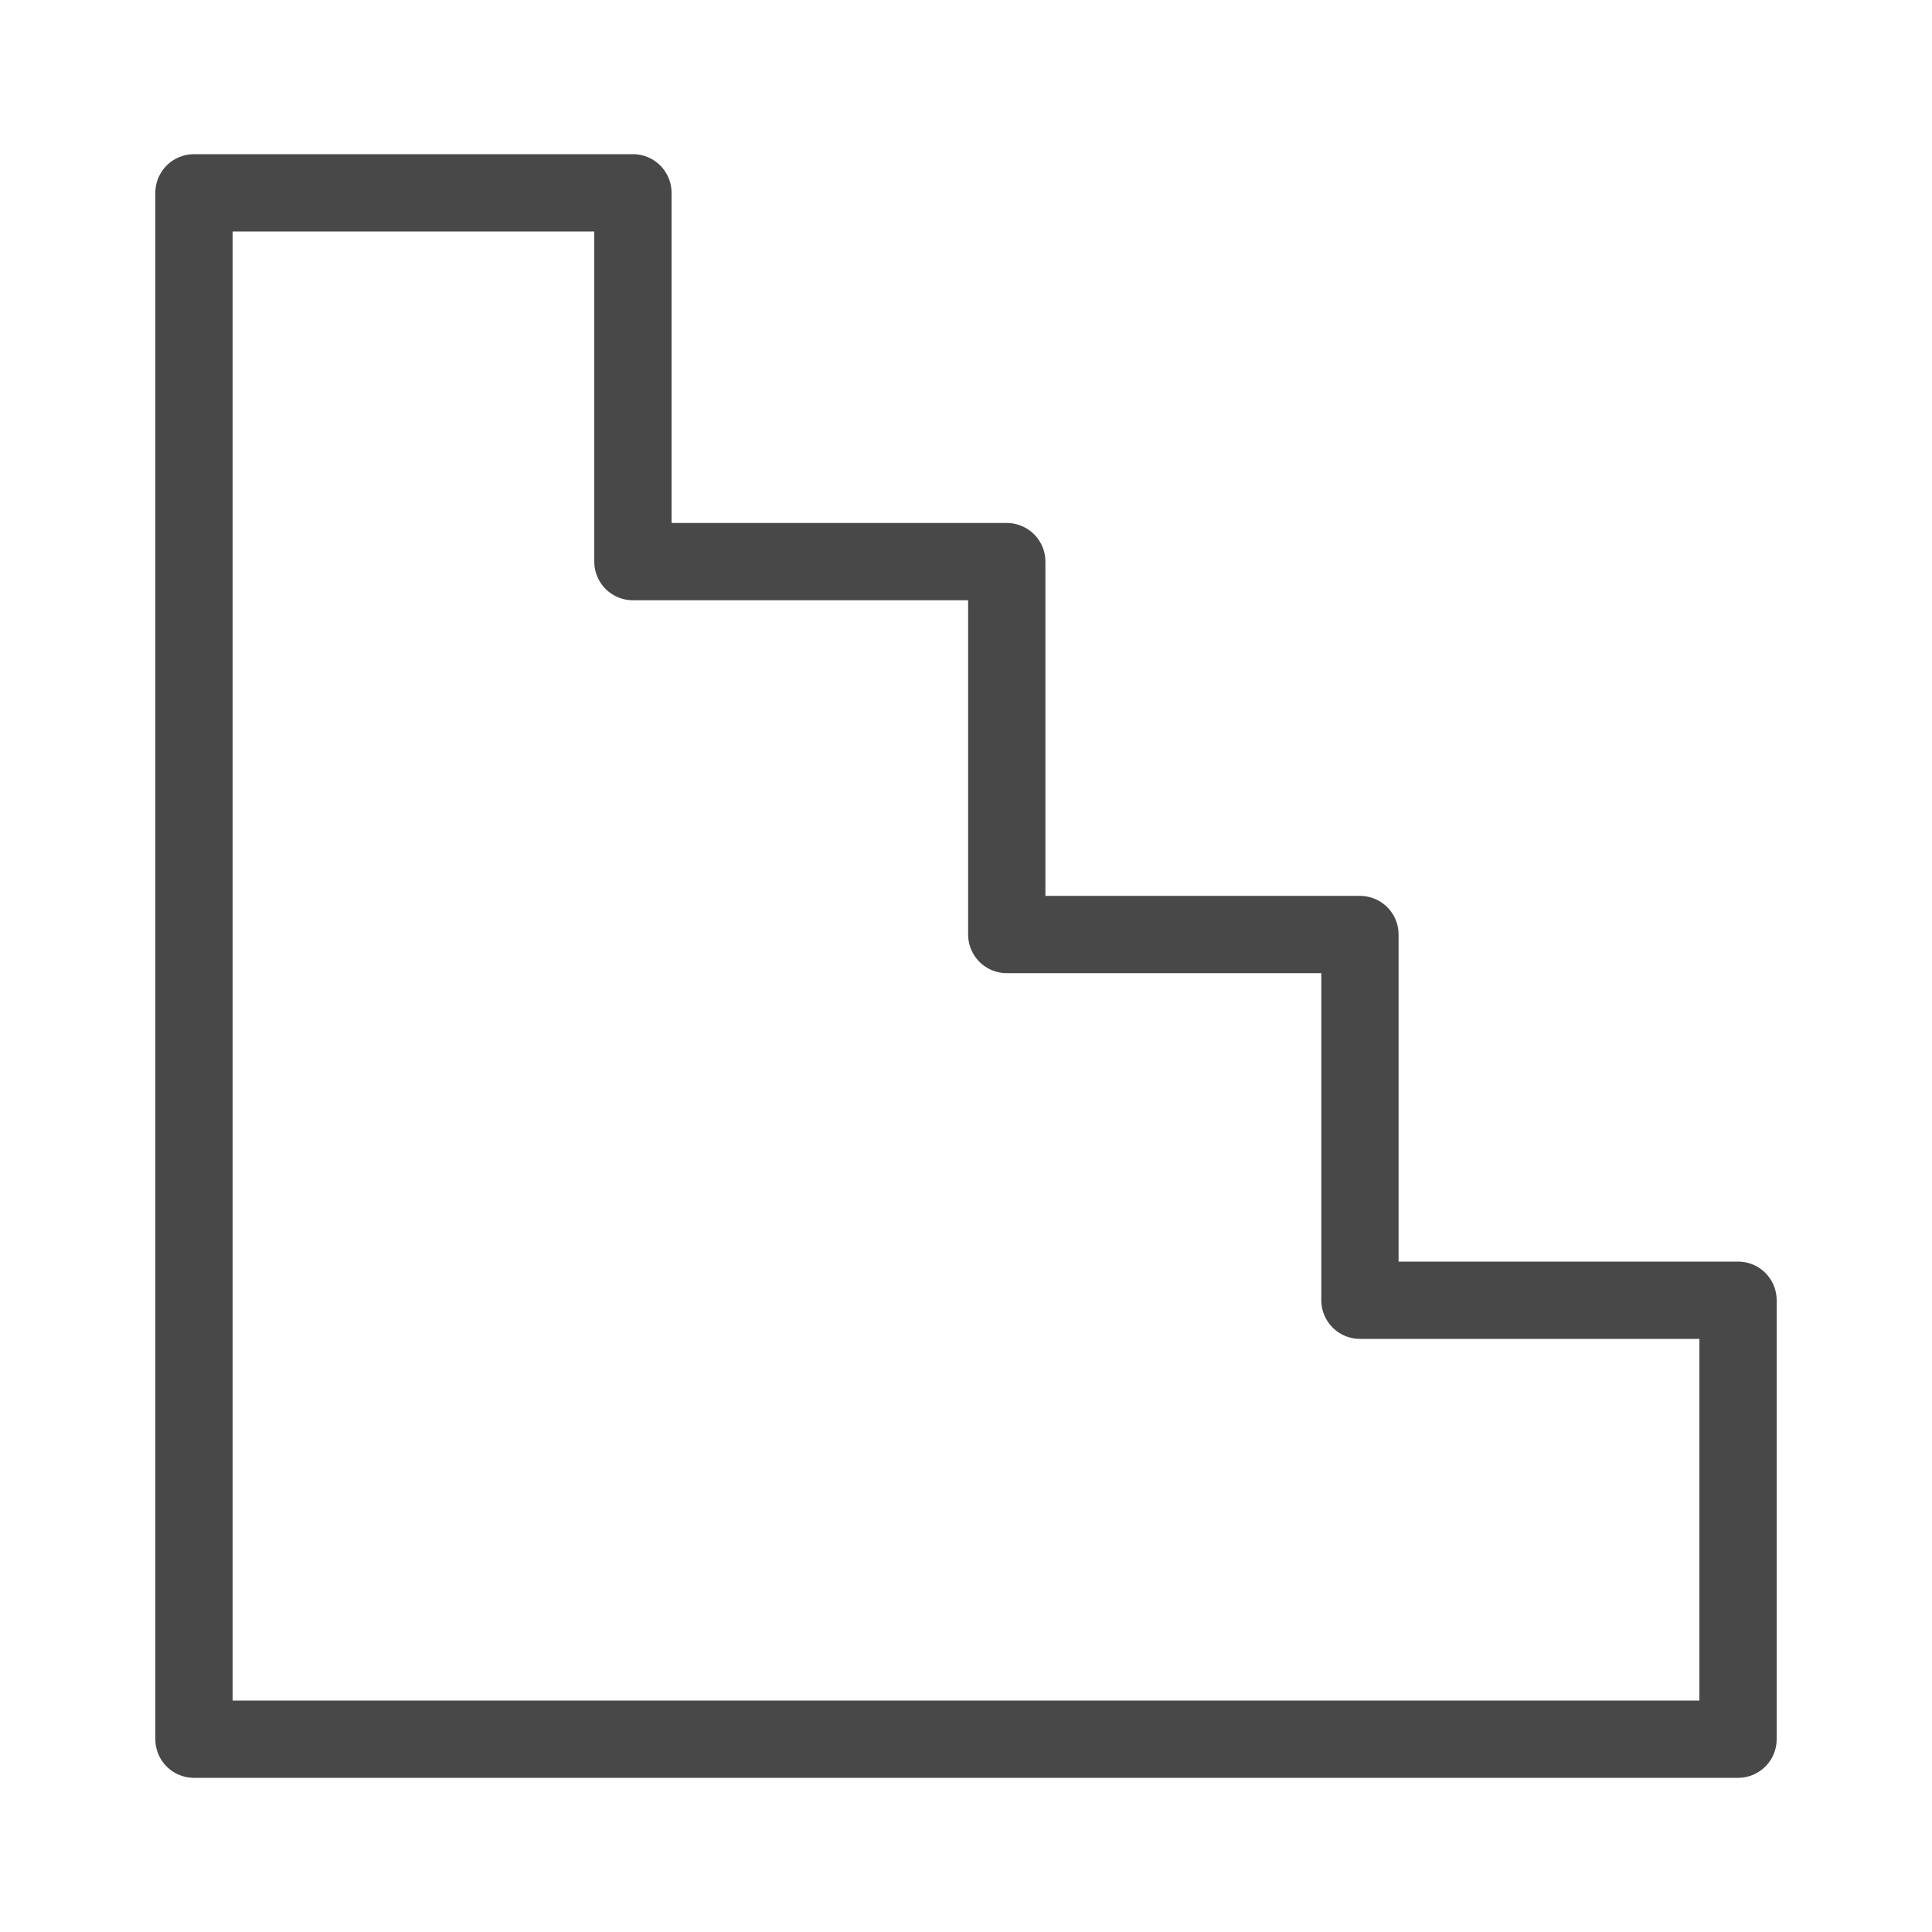 <svg width="24" height="24" viewBox="0 0 100 100" fill="none" xmlns="http://www.w3.org/2000/svg">
<path d="M70.39 67.3V48.37H52.11V29.07H32.76V9.98H10.04V90.02H29.39H32.76H47.67H52.11H67.24H70.39H89.96V67.3H70.39Z" stroke="#484848" stroke-width="4" stroke-linejoin="round"/>
</svg>
